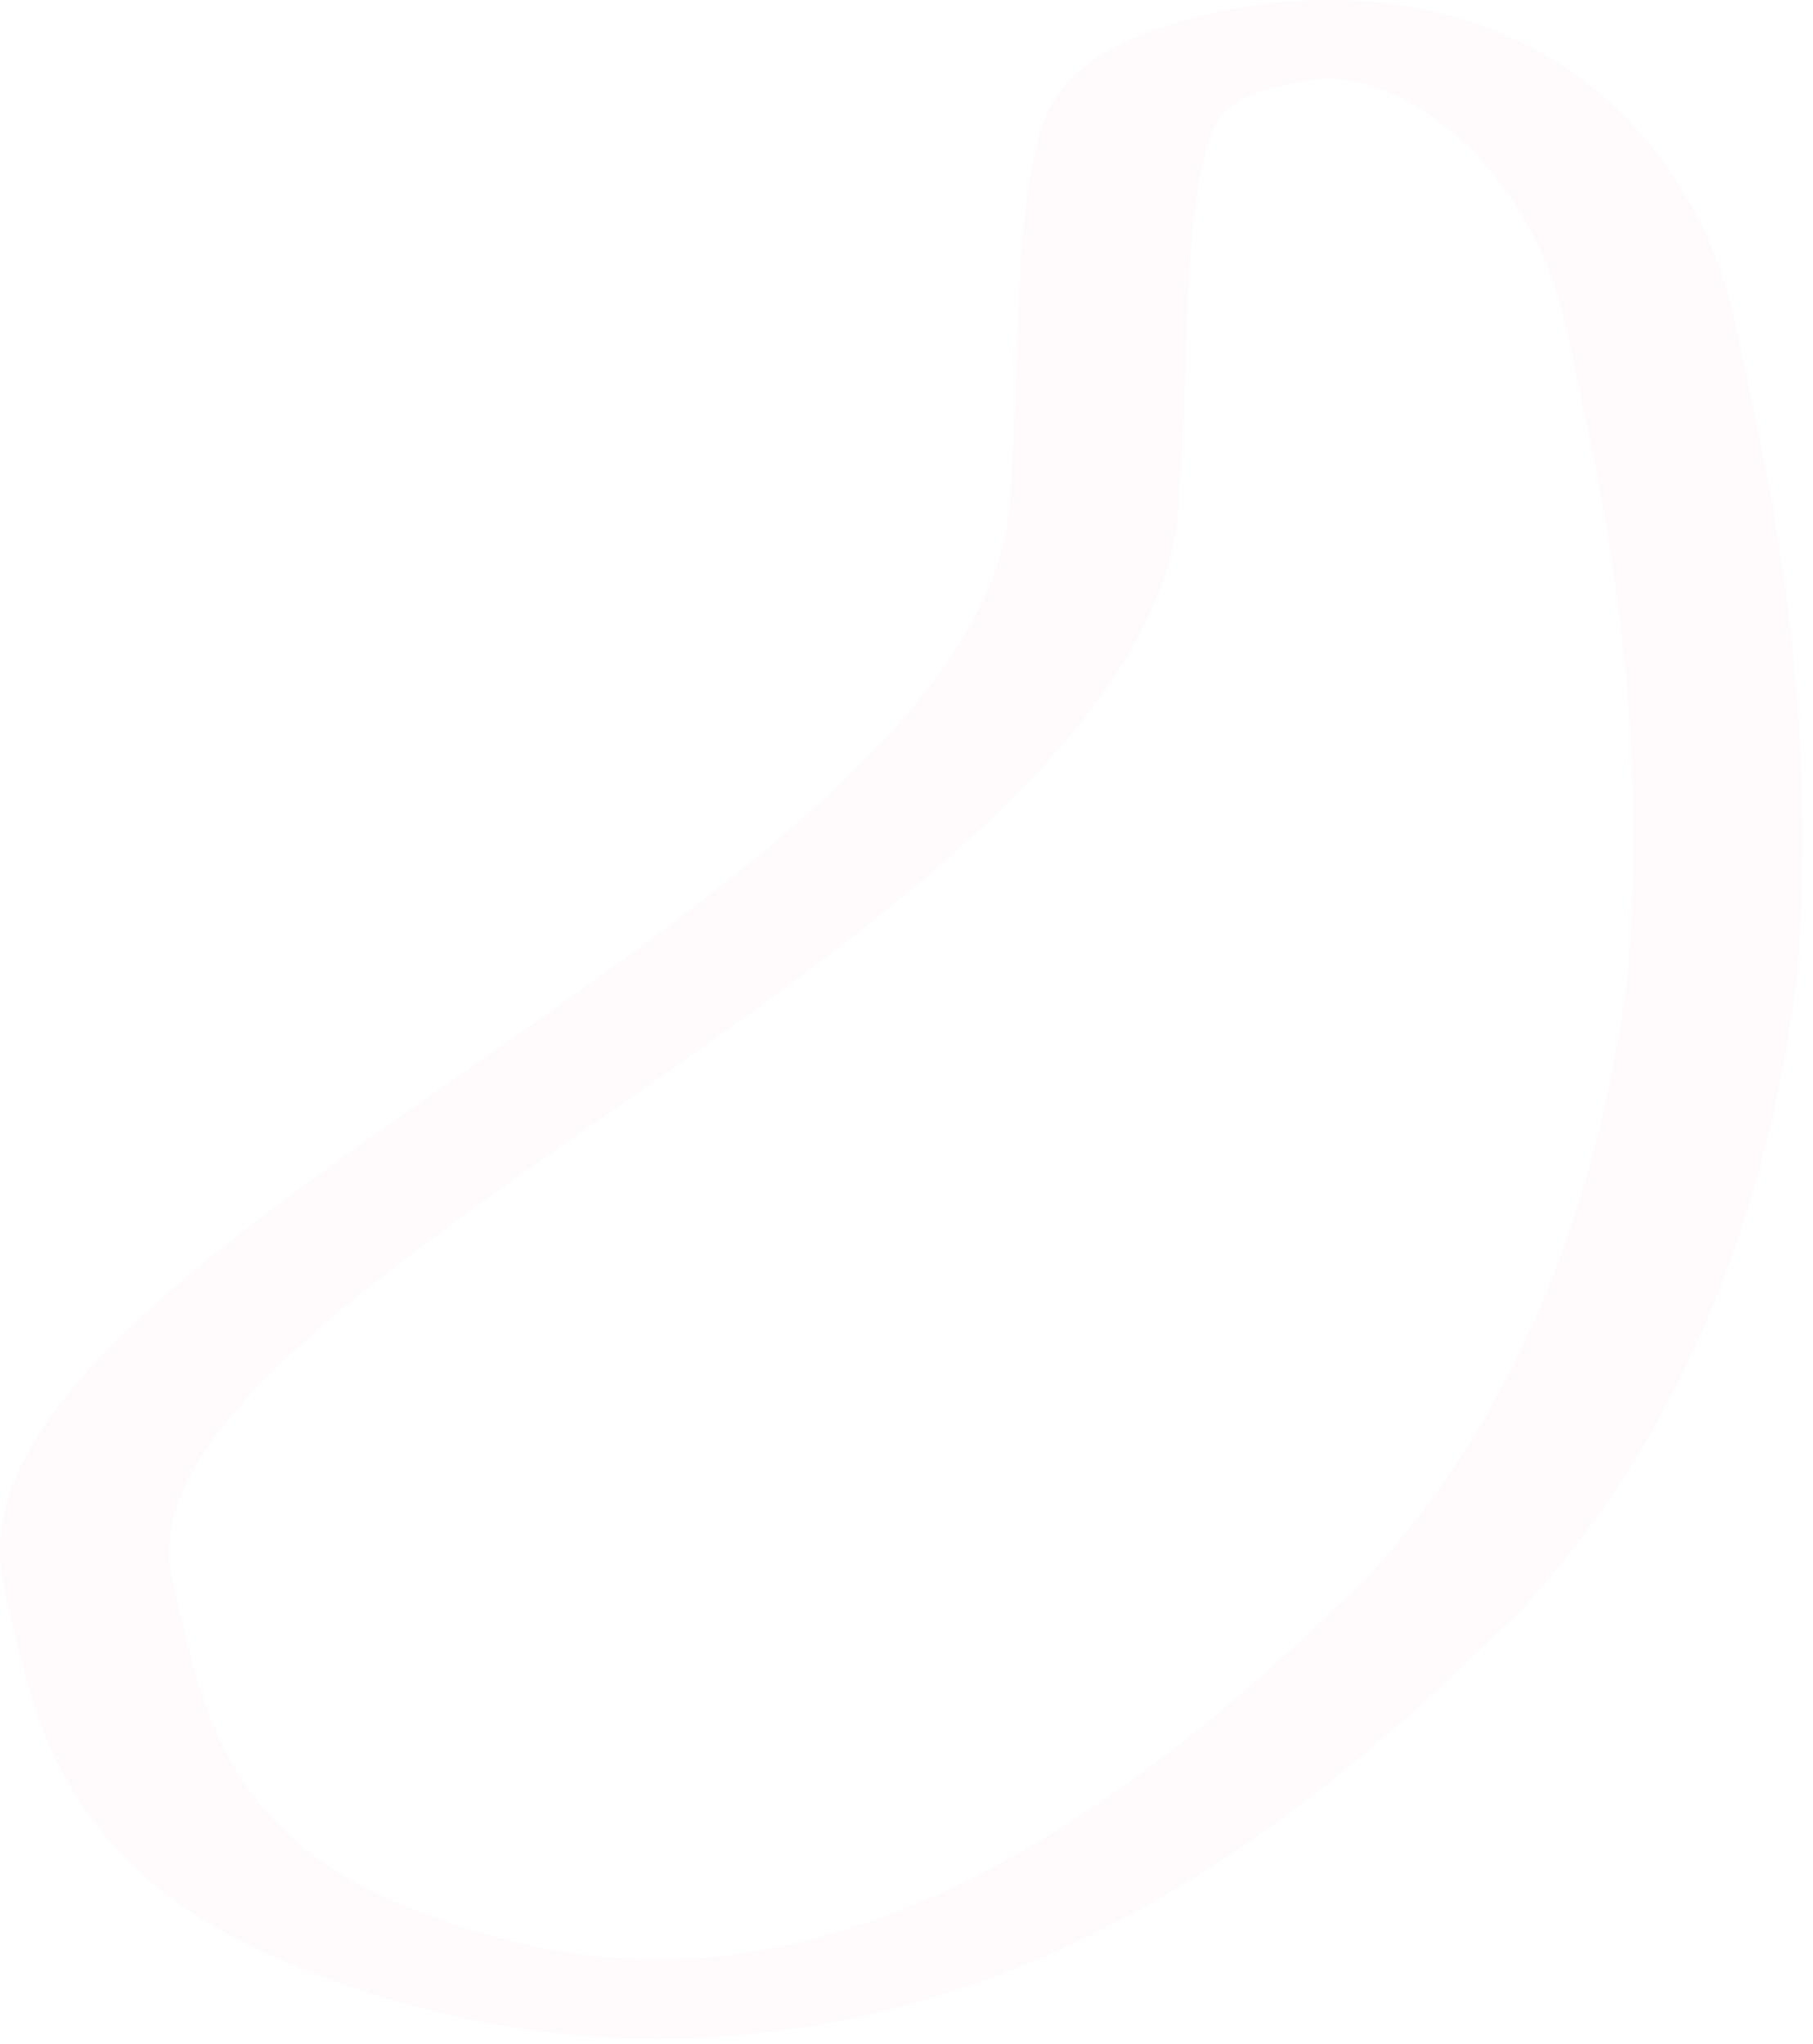 <?xml version="1.0" encoding="utf-8"?>
<svg xmlns="http://www.w3.org/2000/svg" fill="none" height="100%" overflow="visible" preserveAspectRatio="none" style="display: block;" viewBox="0 0 141 159" width="100%">
<g id="Group 317" opacity="0.03">
<path d="M51.135 158.586C41.038 158.586 31.081 156.472 21.444 152.274C5.151 145.18 2.658 133.931 0.651 124.893L0.304 123.331C-2.639 110.368 16.291 97.175 36.335 83.208C57.144 68.711 78.654 53.717 78.595 37.706C78.841 34.829 78.943 31.695 79.045 28.487L79.087 27.198C79.28 21.363 79.537 15.776 80.57 11.578C81.335 7.859 83.288 4.017 92.282 1.535C99.827 -0.572 106.178 -0.125 110.164 0.617C122.15 2.864 128.266 10.487 130.845 14.83C133.879 19.7 134.735 23.908 135.639 28.362L136.303 31.514C139.808 47.538 140.926 62.143 139.717 76.169L139.69 76.447C137.972 90.021 132.884 109.488 118.383 125.141C107.366 135.887 87.049 155.685 57.583 158.298C55.427 158.489 53.276 158.586 51.135 158.586ZM103.353 6.159C102.256 6.159 100.838 6.319 98.992 6.836C95.541 7.789 94.299 9.045 93.647 12.225C92.668 16.202 92.421 21.619 92.24 27.294L92.197 28.583C92.09 31.843 91.983 35.032 91.742 37.826C91.811 55.593 68.135 72.091 47.245 86.648C28.577 99.658 10.941 111.946 13.381 122.679L13.734 124.256C15.601 132.687 17.72 142.241 30.391 147.761C38.968 151.494 47.042 152.944 55.138 152.244C78.076 150.208 97.943 130.846 106.43 122.578C120.047 107.868 124.906 89.178 126.559 76.103L126.575 75.903C127.757 62.191 126.66 47.874 123.225 32.151L122.546 28.946C121.663 24.61 120.903 20.866 118.196 16.518C115.039 11.202 109.977 7.22 105.284 6.339C104.787 6.247 104.161 6.159 103.353 6.159Z" fill="#F67599" id="Vector"/>
</g>
</svg>